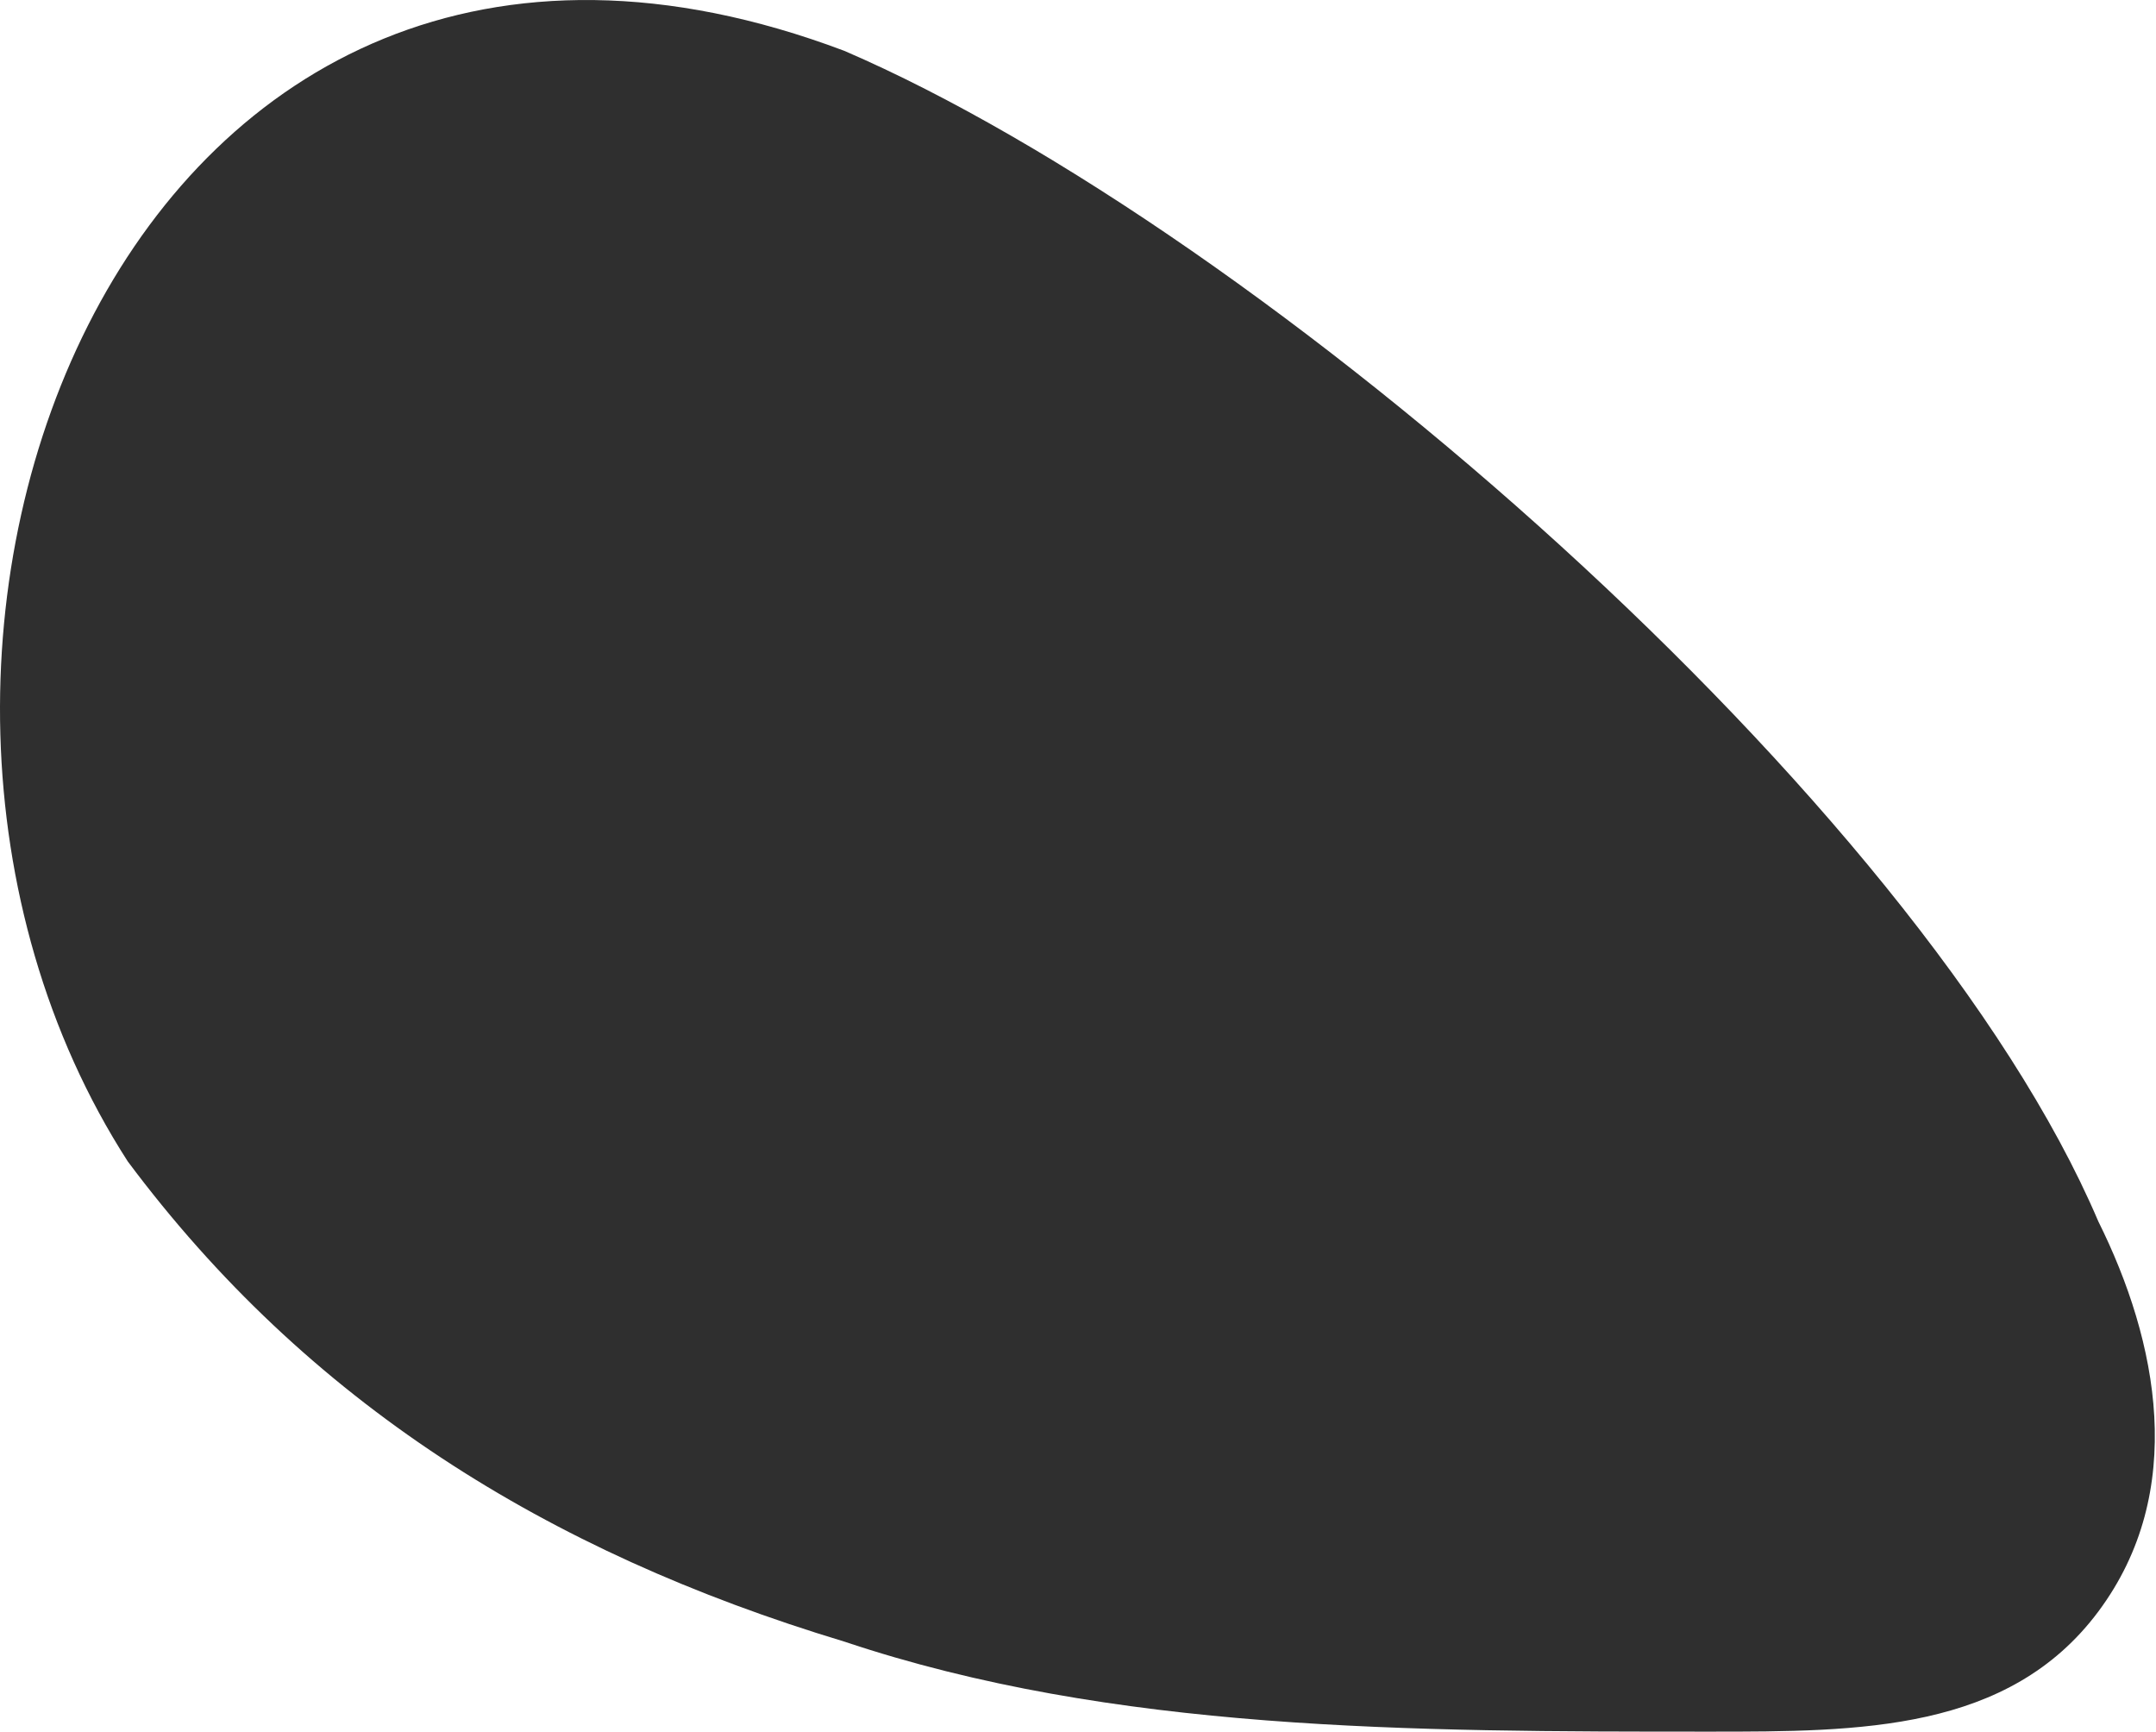 <?xml version="1.0" encoding="UTF-8"?> <svg xmlns="http://www.w3.org/2000/svg" width="66" height="53" viewBox="0 0 66 53" fill="none"> <path d="M3.91 35.546C9.394 42.895 16.706 47.488 25.846 50.244C34.072 53 43.212 53 52.352 53C56.922 53 61.492 53 64.234 49.325C66.976 45.651 66.062 41.058 64.234 37.383C58.75 24.522 38.642 7.067 25.846 1.556C3.91 -6.712 -6.144 19.929 3.91 35.546Z" fill="#2F2F2F"></path> </svg> 